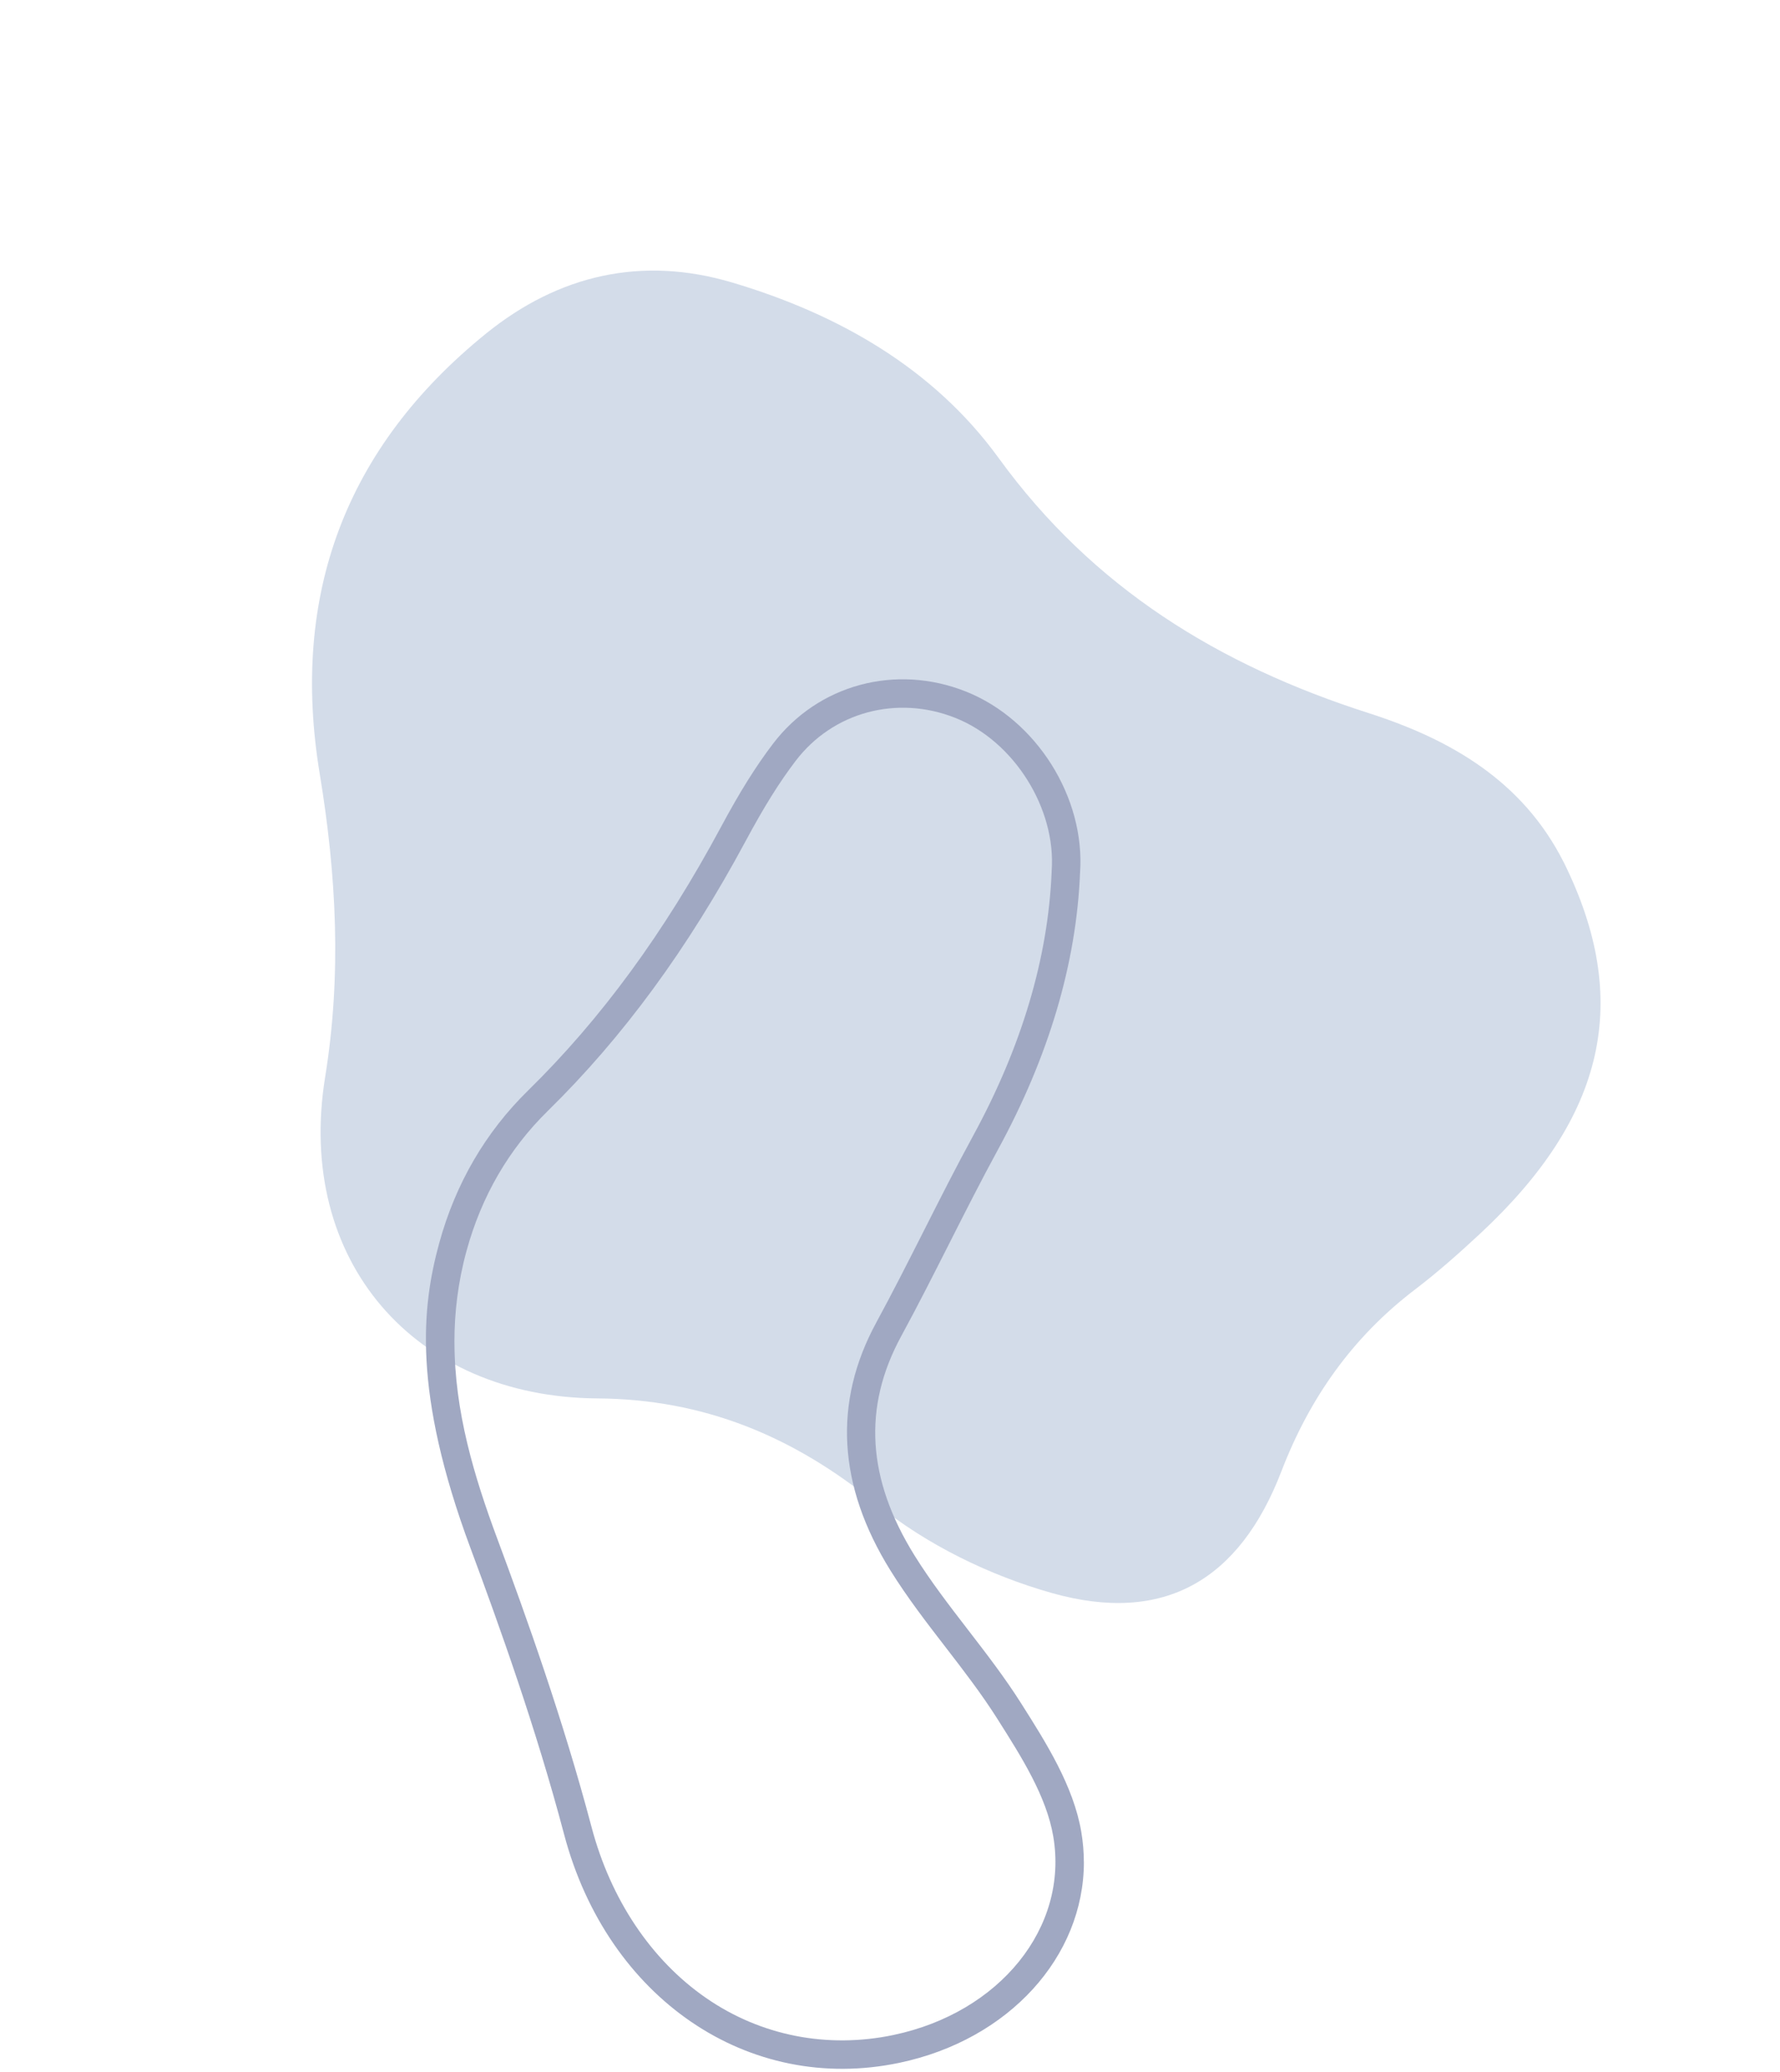 <svg xmlns="http://www.w3.org/2000/svg" width="501" height="583" viewBox="0 0 501 583" fill="none"><path d="M440.121 242.579C459.35 281.314 452.012 314.176 416.543 347.147C410.662 352.616 404.62 357.973 398.235 362.837C380.659 376.232 368.569 393.381 360.659 413.971C348.895 444.574 327.655 457.099 296.111 448.218C278.548 443.282 260.698 434.563 246.616 423.092C223.208 404.008 198.004 393.65 168.157 393.45C116.628 393.101 83.146 354.671 91.513 303.049C96.191 274.201 94.682 246.146 89.995 217.745C81.689 167.485 97.18 125.917 136.786 93.859C157.24 77.304 180.681 71.927 206.12 79.497C235.977 88.377 262.775 103.641 281.093 128.886C307.66 165.478 343.139 187.166 385.171 200.618C408.25 208.004 428.59 219.728 440.111 242.585L440.121 242.579Z" fill="#D3DCE9"></path><path d="M305.072 523.901C305.072 550.411 284.092 573.881 253.122 580.381C210.662 589.291 170.982 562.261 158.772 516.101C150.872 486.221 140.542 457.391 132.432 435.601C116.032 391.541 118.762 367.521 123.602 349.831C128.192 333.071 136.602 318.611 148.612 306.841C169.192 286.671 186.952 262.421 202.902 232.721C208.212 222.841 212.732 215.601 217.572 209.251C230.272 192.581 252.102 186.691 271.902 194.581C291.722 202.481 305.512 224.401 303.992 245.591C302.952 271.051 295.192 297.231 280.912 323.401C276.162 332.111 271.592 341.141 267.172 349.871C262.822 358.461 258.332 367.341 253.642 375.961C242.782 395.931 244.022 416.111 257.412 437.651C261.902 444.861 267.262 451.821 272.452 458.551C277.522 465.131 282.772 471.931 287.332 479.121L287.502 479.391C294.372 490.221 302.162 502.501 304.342 515.421C304.822 518.271 305.062 521.111 305.062 523.911L305.072 523.901ZM127.912 377.571C127.912 397.101 133.482 415.501 139.932 432.821C148.102 454.771 158.512 483.851 166.502 514.061C171.882 534.411 183.312 551.481 198.692 562.111C214.082 572.761 232.832 576.461 251.472 572.551C281.432 566.261 300.772 542.271 296.462 516.741C294.552 505.411 287.542 494.361 280.762 483.671L280.592 483.401C276.232 476.531 271.102 469.871 266.132 463.431C260.822 456.551 255.332 449.431 250.632 441.871C235.792 418.011 234.442 394.551 246.622 372.131C251.252 363.611 255.722 354.781 260.042 346.251C264.492 337.461 269.082 328.381 273.892 319.561C287.582 294.451 295.022 269.431 296.002 245.191L296.002 245.061C297.302 227.481 285.402 208.561 268.942 202.001C252.522 195.451 234.432 200.311 223.932 214.091C219.352 220.101 215.042 227.011 209.942 236.501C193.602 266.921 175.372 291.791 154.202 312.541C143.222 323.301 135.522 336.561 131.312 351.931C128.912 360.681 127.902 369.221 127.902 377.561L127.912 377.571Z" fill="#A0A8C2"></path></svg>
